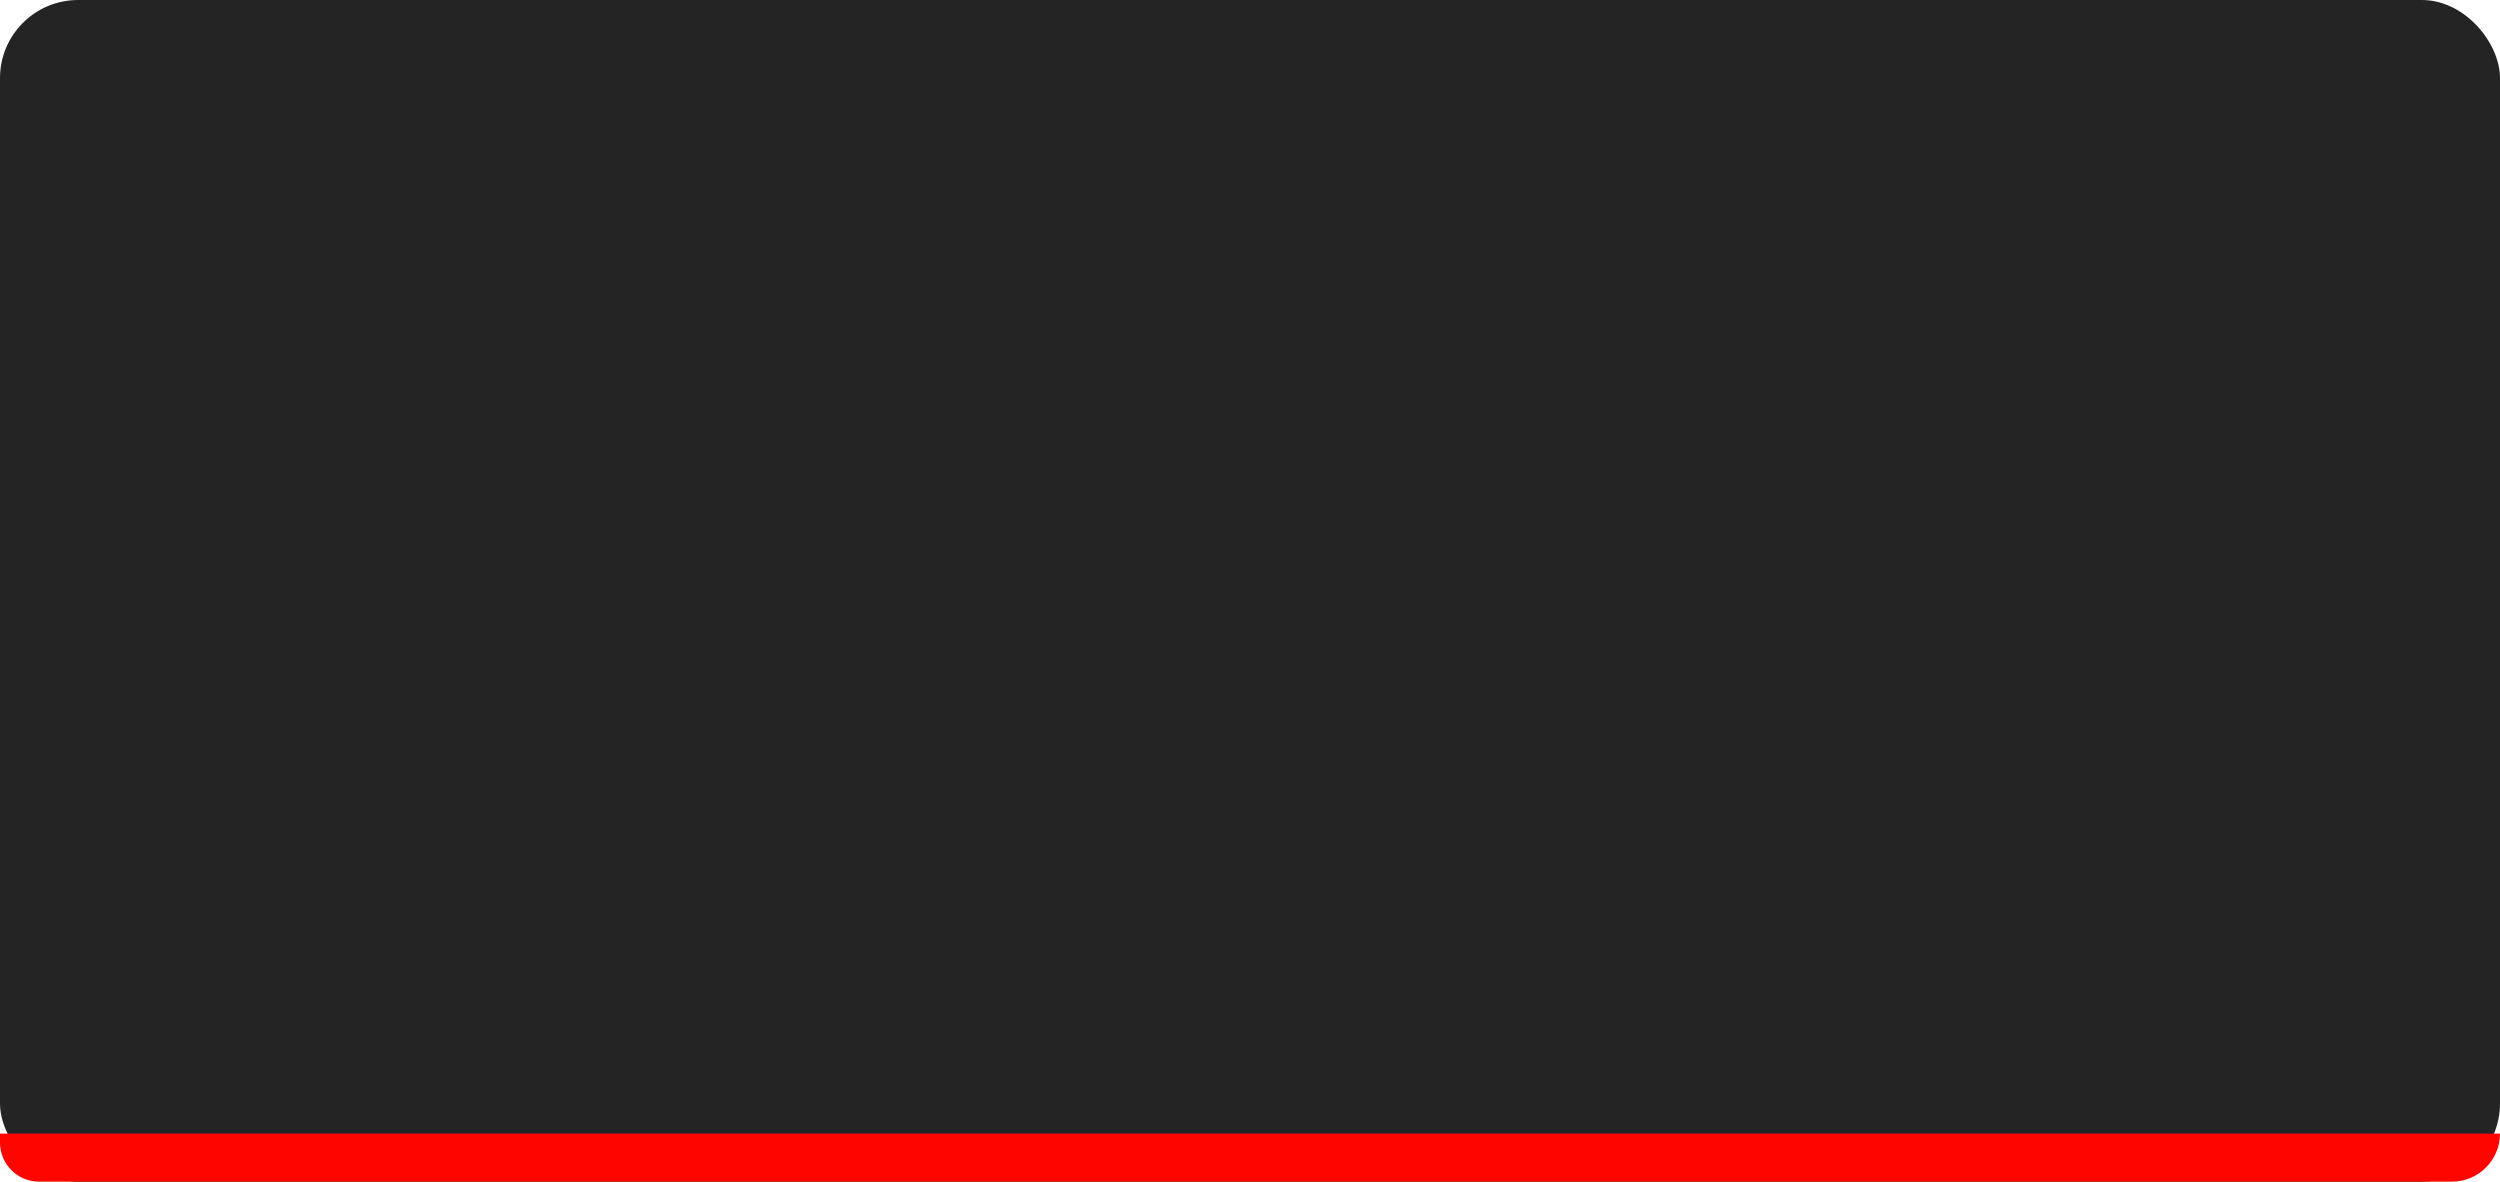 <svg xmlns="http://www.w3.org/2000/svg" width="256" height="121" viewBox="0 0 256 121" fill="none"><rect width="256" height="121" rx="8" fill="#242424"></rect><path d="M0 116.081H256V116.081C256 118.798 253.798 121 251.081 121H4C1.791 121 0 119.209 0 117V116.081Z" fill="#FF0500"></path></svg>